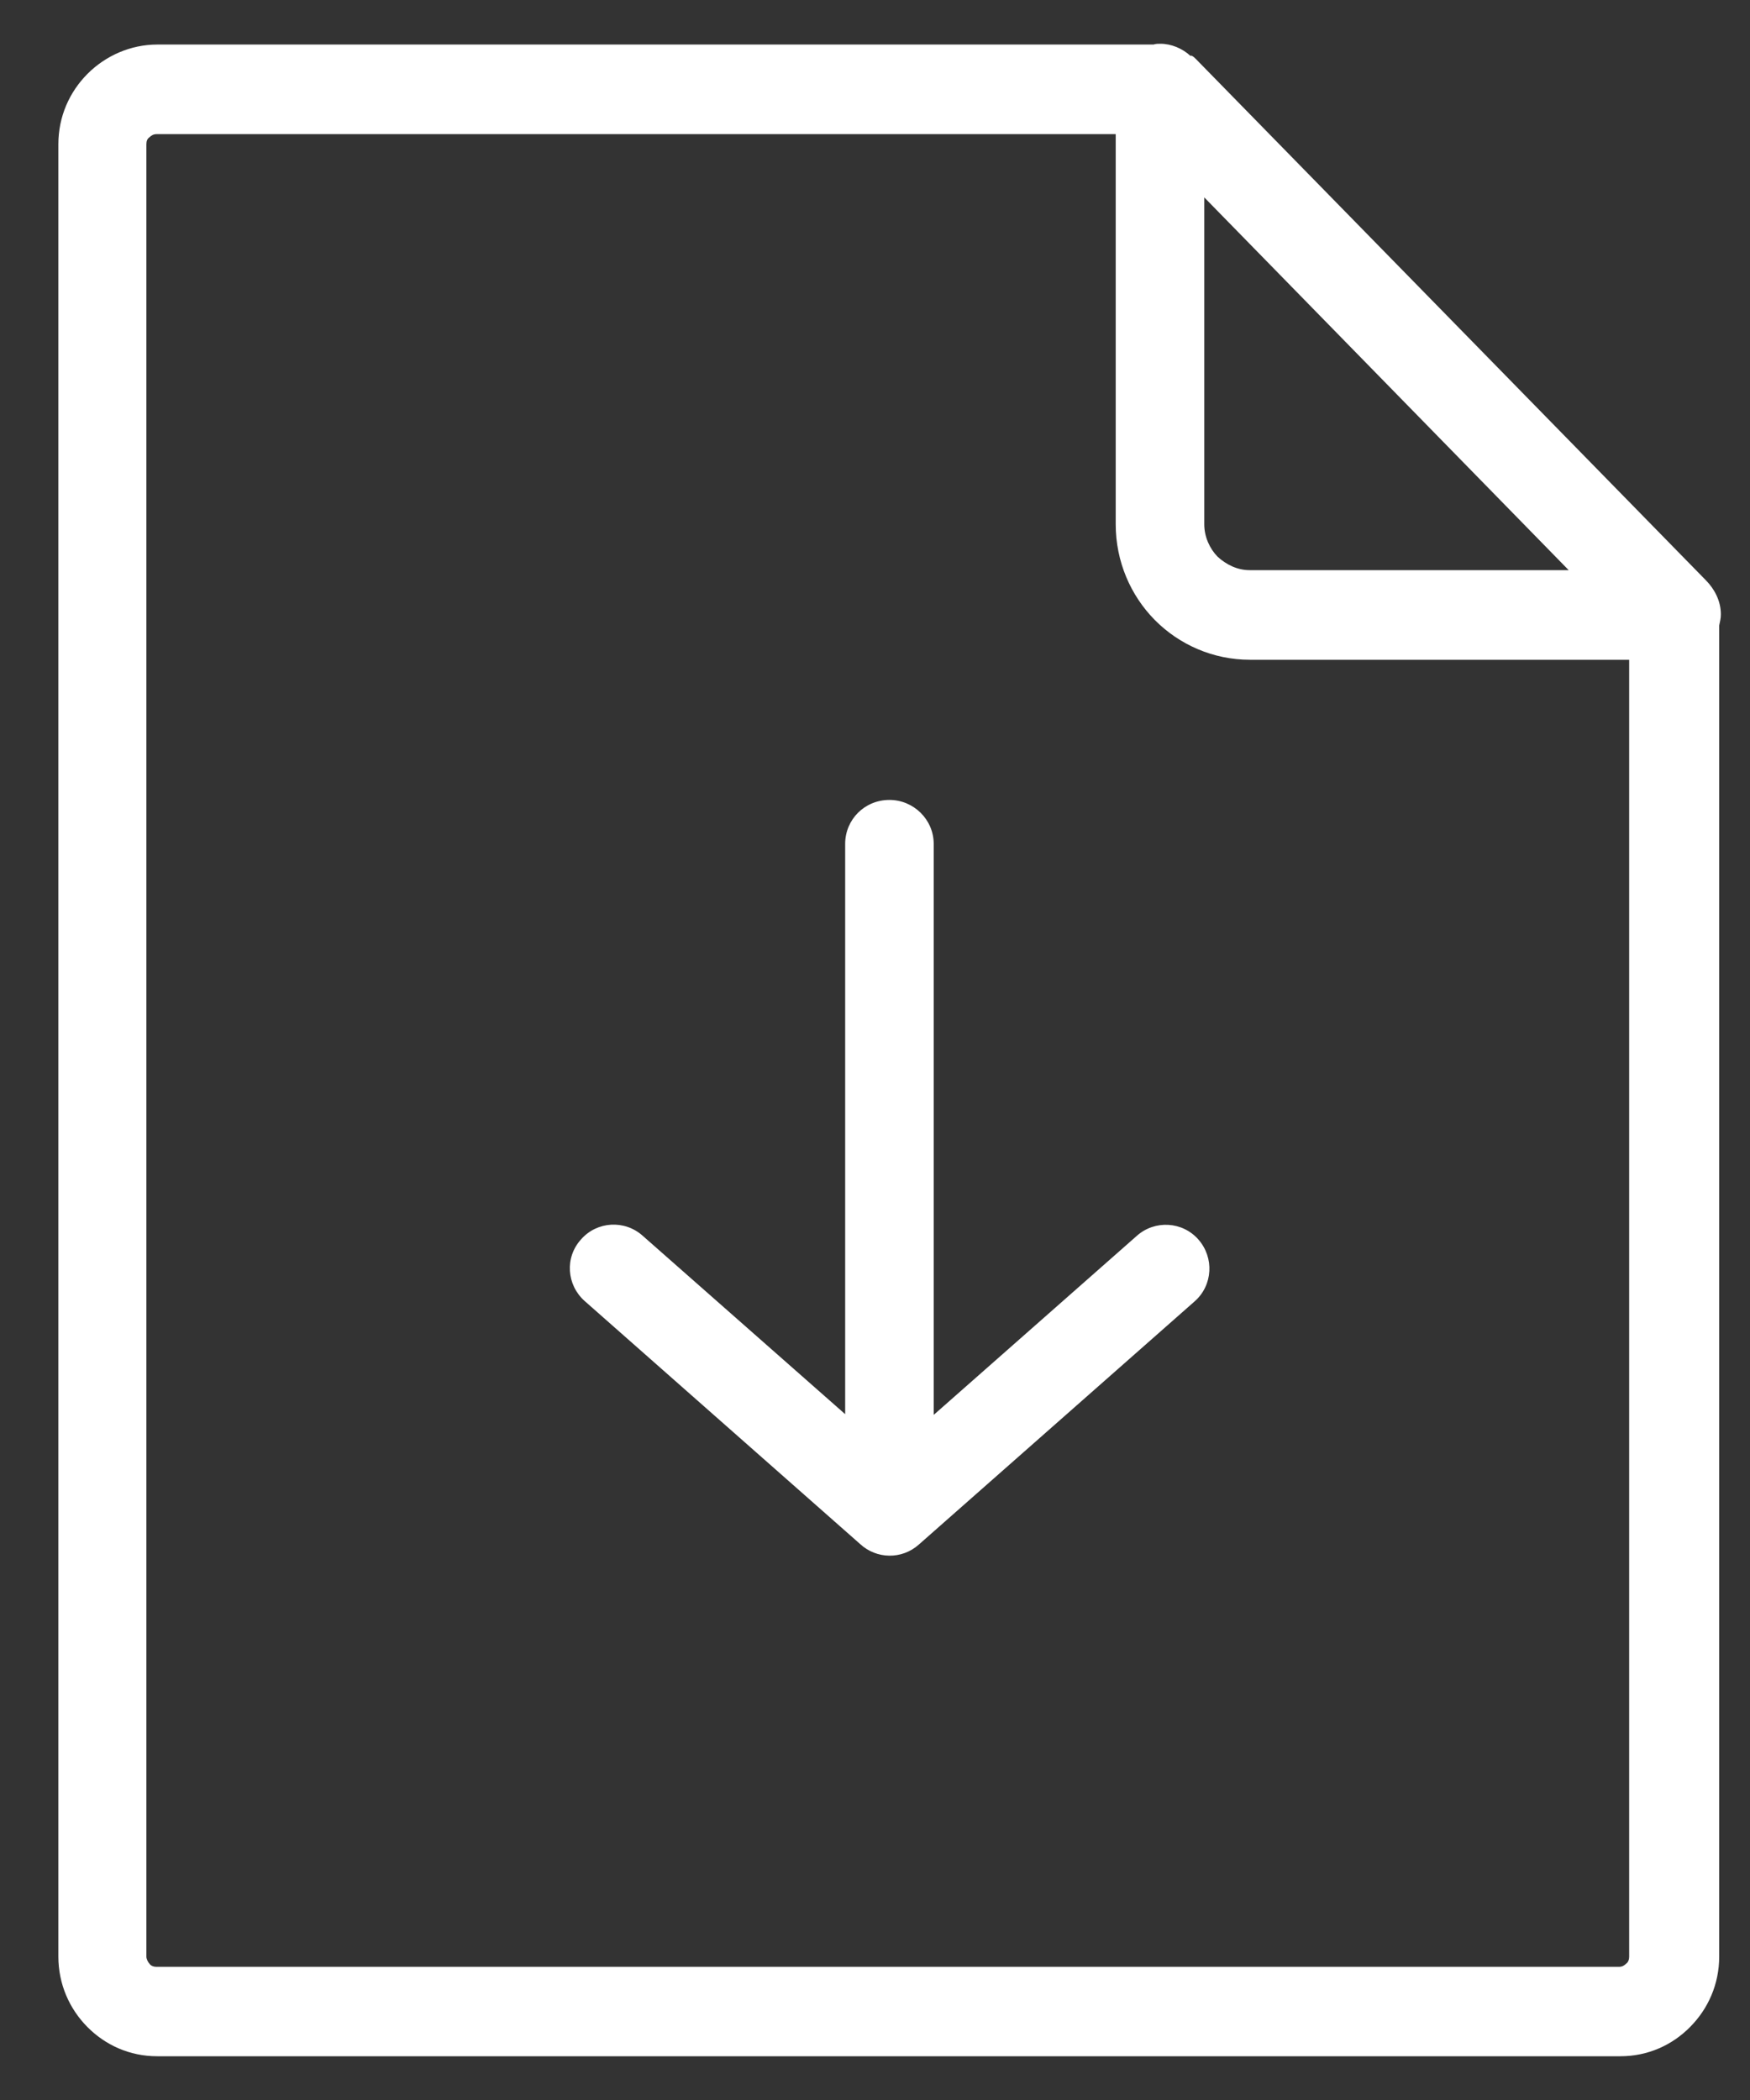 <svg width="20" height="24" viewBox="0 0 20 24" fill="none" xmlns="http://www.w3.org/2000/svg">
<rect x="0" y="0" width="20" height="24" fill="#333333" stroke="none"/>
<g clip-path="url(#clip0_15_1687)">
<path d="M13.601 0.635C13.512 0.554 13.386 0.5 13.262 0.5C13.236 0.5 13.209 0.5 13.183 0.509H1.797C1.493 0.509 1.206 0.637 1 0.844C0.793 1.052 0.667 1.333 0.667 1.649V22.36C0.667 22.676 0.793 22.957 0.998 23.165C1.204 23.373 1.482 23.5 1.796 23.5C7.547 23.5 12.797 23.5 18.519 23.5C18.832 23.5 19.111 23.373 19.316 23.165C19.522 22.957 19.648 22.676 19.648 22.36V7.148C19.657 7.104 19.667 7.068 19.667 7.021C19.667 6.868 19.594 6.731 19.496 6.632L13.665 0.672C13.646 0.653 13.637 0.646 13.62 0.637H13.601V0.635ZM9.659 16.176V9.645C9.659 9.366 9.881 9.142 10.165 9.142C10.441 9.142 10.671 9.366 10.671 9.645V16.17L12.992 14.124C13.197 13.941 13.514 13.958 13.696 14.166C13.878 14.373 13.861 14.688 13.655 14.871L10.5 17.653C10.306 17.825 10.018 17.819 9.831 17.647L6.682 14.869C6.476 14.686 6.452 14.371 6.641 14.164C6.823 13.956 7.14 13.939 7.345 14.123L9.666 16.168L9.659 16.176ZM12.751 1.531V5.992C12.751 6.417 12.921 6.806 13.199 7.087C13.477 7.367 13.863 7.54 14.284 7.54H18.619V22.362C18.619 22.39 18.61 22.426 18.584 22.442C18.566 22.461 18.54 22.478 18.504 22.478C13.95 22.478 6.218 22.478 1.788 22.478C1.76 22.478 1.725 22.469 1.708 22.442C1.69 22.424 1.673 22.388 1.673 22.362V1.649C1.673 1.614 1.682 1.586 1.708 1.569C1.727 1.55 1.753 1.533 1.788 1.533H12.743H12.751V1.531ZM13.763 5.992V2.256L17.928 6.516H14.282C14.139 6.516 14.013 6.452 13.915 6.362C13.826 6.271 13.763 6.136 13.763 5.992Z" fill="white"/>
</g>
<defs>
<clipPath id="clip0_15_1687">
<rect width="19" height="23" fill="white" transform="translate(0.667 0.5)"/>
</clipPath>
</defs>
</svg>
